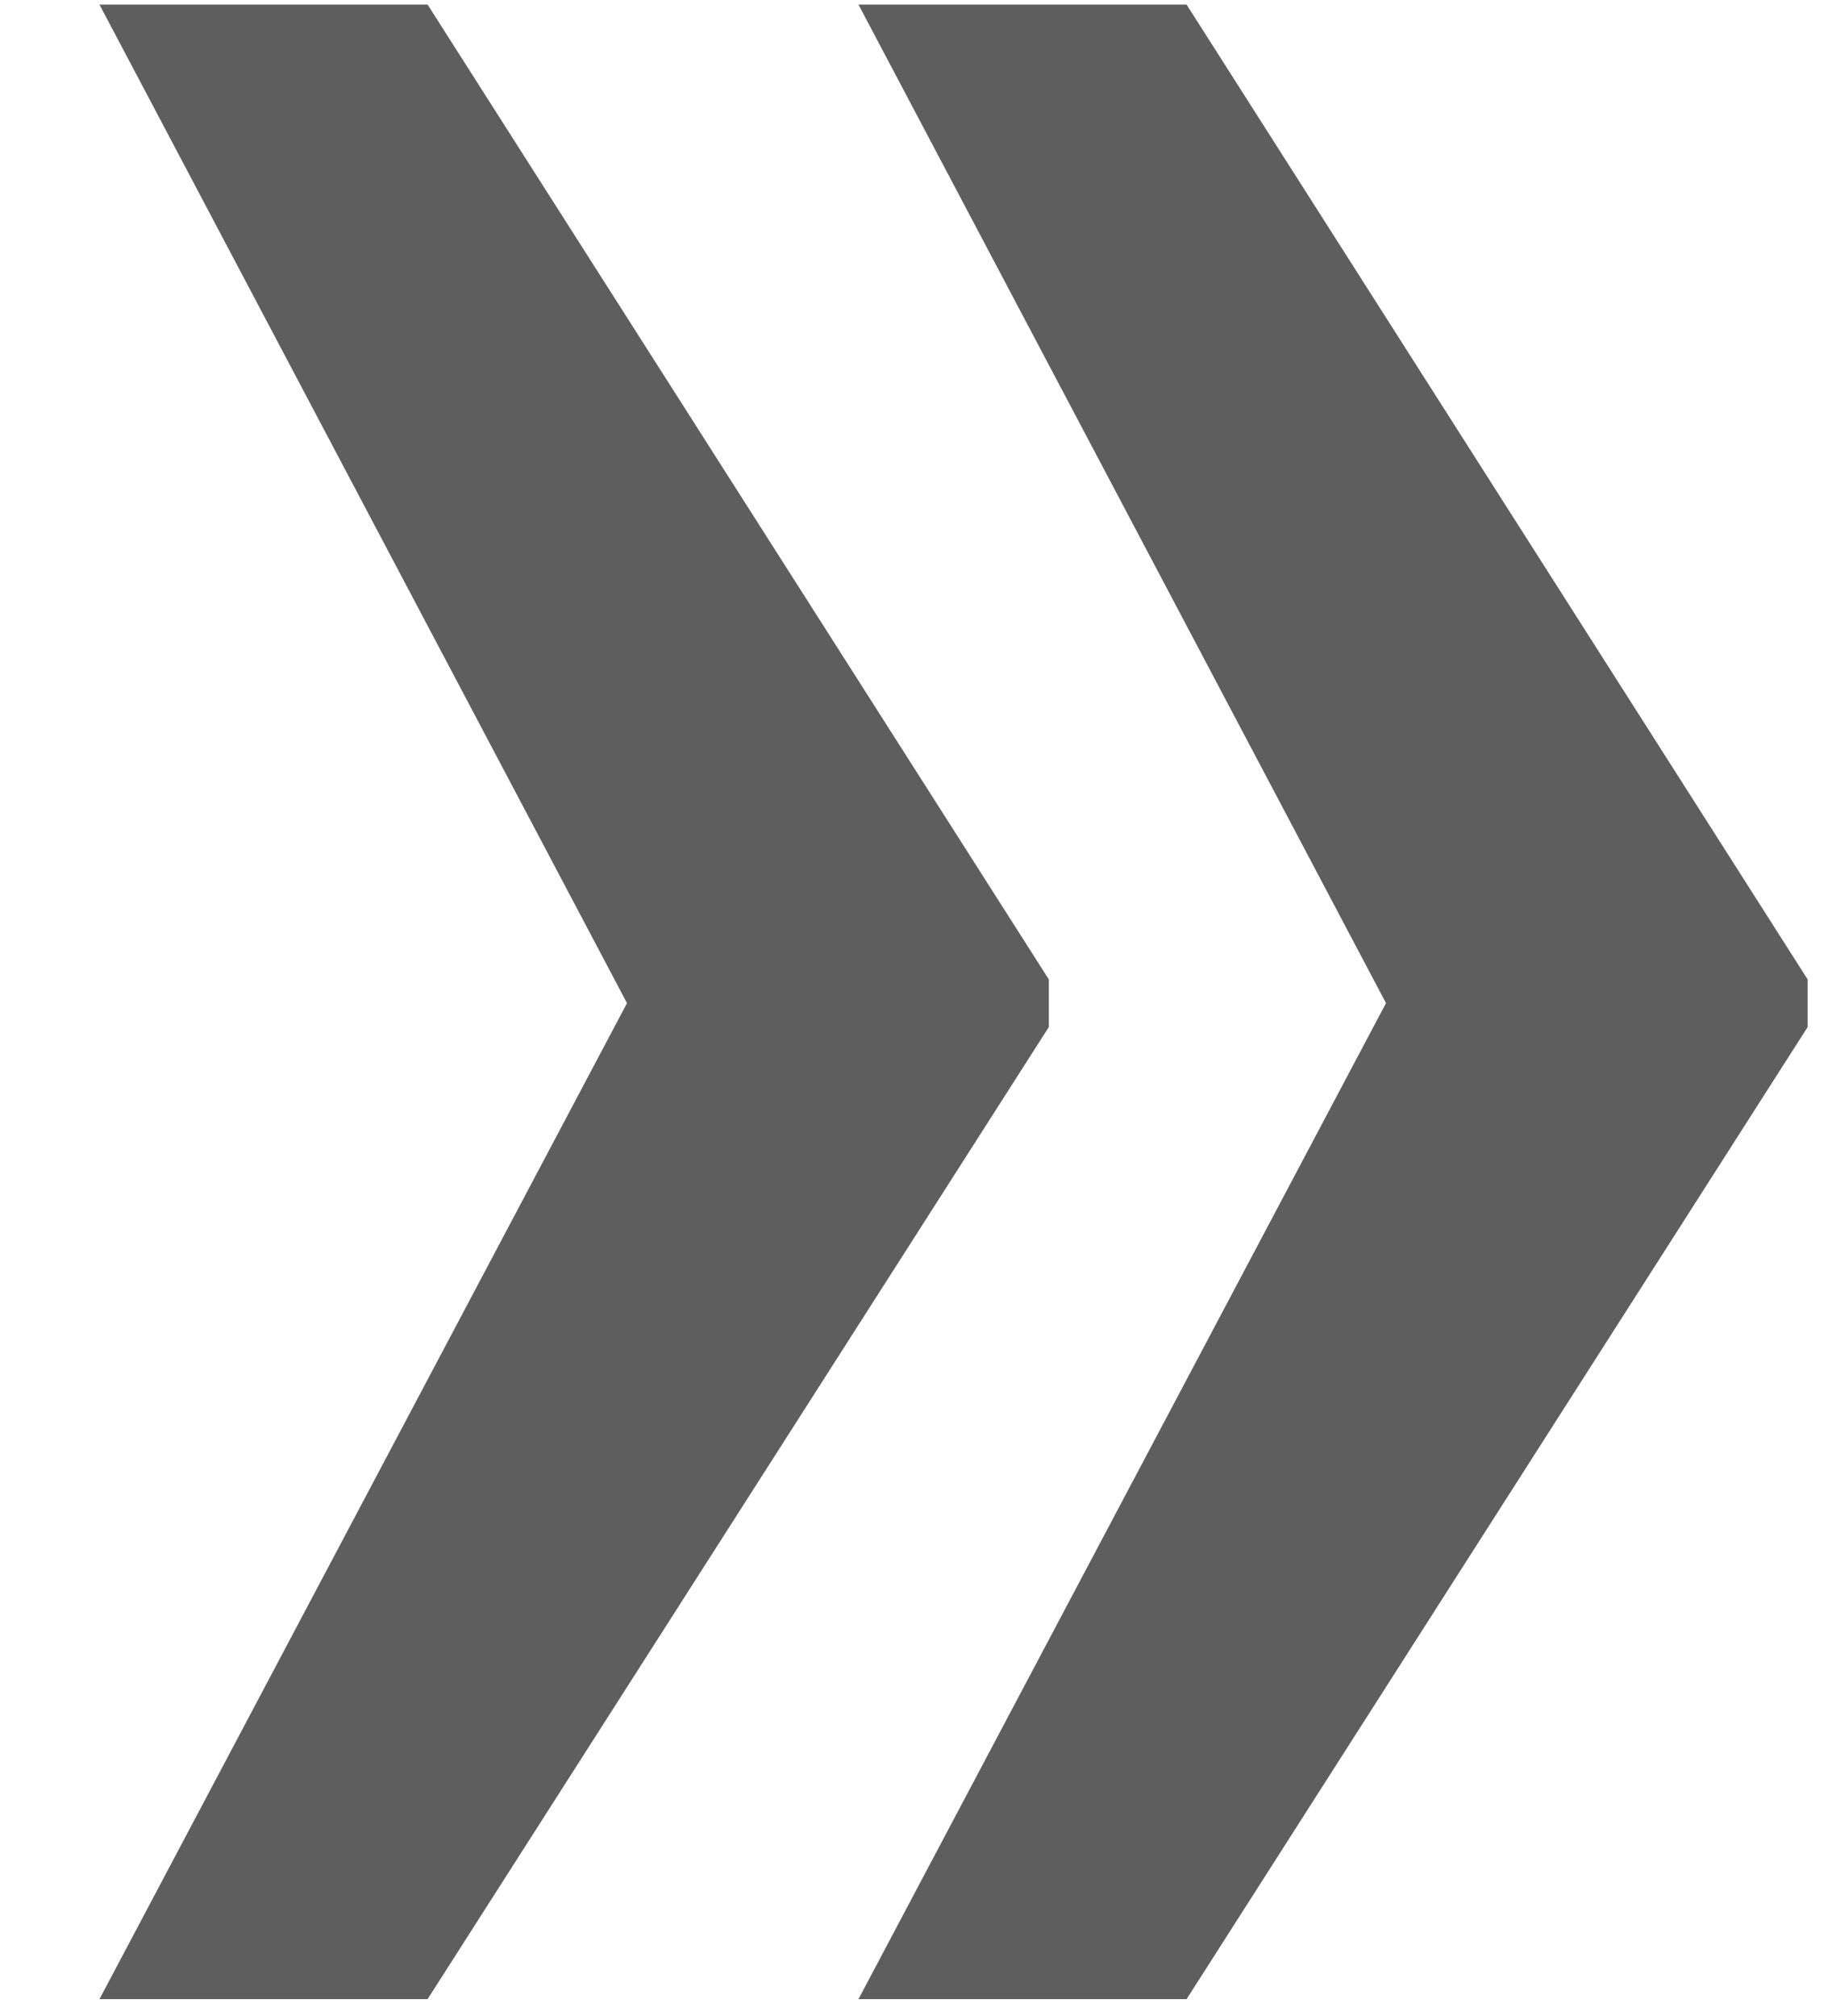 <svg width="10" height="11" viewBox="0 0 10 11" fill="none" xmlns="http://www.w3.org/2000/svg">
<path d="M0.543 10.908L3.455 5.412L5.725 5.426V5.604L2.334 10.908H0.543ZM0.543 0.025H2.334L5.725 5.344V5.521L3.455 5.535L0.543 0.025ZM4.686 10.908L7.598 5.412L9.867 5.426V5.604L6.477 10.908H4.686ZM4.686 0.025H6.477L9.867 5.344V5.521L7.598 5.535L4.686 0.025Z" fill="#5E5E5E"/>
</svg>

